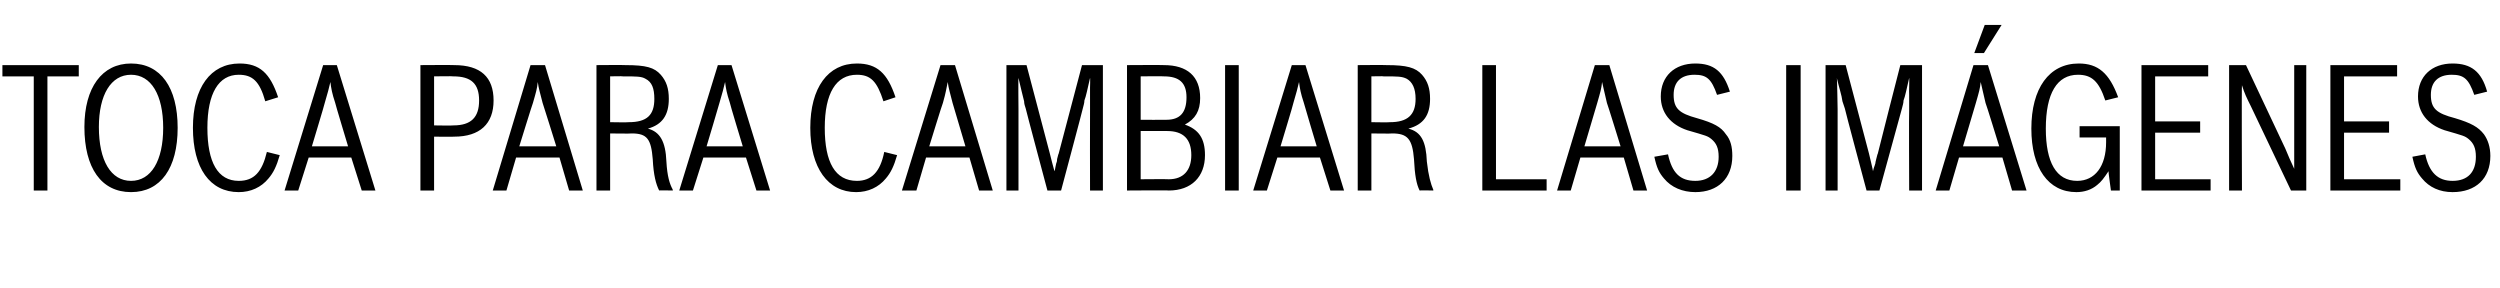 <?xml version="1.0" standalone="no"?><!DOCTYPE svg PUBLIC "-//W3C//DTD SVG 1.1//EN" "http://www.w3.org/Graphics/SVG/1.1/DTD/svg11.dtd"><svg xmlns="http://www.w3.org/2000/svg" version="1.1" width="311px" height="35.8px" viewBox="0 -7 311 35.8" style="top:-7px"><desc>TOCA PARA CAMBIAR LAS IMÁGENES</desc><defs/><g id="Polygon74691"><path d="m5.9 2.5v14.2H4.2V2.5H.3V1.1h9.5v1.4H5.9zm16.2 6.4c0 5-2.1 8-5.8 8c-3.7 0-5.8-3-5.8-8.1c0-4.9 2.2-7.9 5.8-7.9c3.7 0 5.8 3 5.8 8zm-9.8-.1c0 4.2 1.5 6.7 4 6.7c2.5 0 4-2.5 4-6.6c0-4.1-1.5-6.6-4-6.6c-2.5 0-4 2.5-4 6.5zm22.5 3.5c-.4 1.4-.8 2.2-1.4 2.9c-.9 1.1-2.2 1.7-3.7 1.7c-3.6 0-5.7-3-5.7-8c0-5 2.2-8 5.8-8c2.5 0 3.8 1.2 4.8 4.2l-1.6.5c-.7-2.5-1.6-3.3-3.3-3.3c-2.5 0-3.9 2.3-3.9 6.6c0 4.3 1.3 6.6 3.9 6.6c1.9 0 2.9-1.1 3.5-3.6l1.6.4zM45 16.7l-1.3-4.1h-5.3l-1.3 4.1h-1.7l4.8-15.6h1.7l4.8 15.6H45zM41.7 5.8c-.4-1.2-.5-1.8-.6-2.6c-.2.9-.3 1.2-.7 2.6c.03 0-1.6 5.4-1.6 5.4h4.5s-1.63-5.4-1.6-5.4zm10.6-4.7s4.18-.03 4.2 0c3.3 0 4.9 1.5 4.9 4.4c0 2.9-1.7 4.5-4.9 4.5c-.02.03-2.5 0-2.5 0v6.7h-1.7V1.1zm4.1 7.5c2.2 0 3.2-1 3.2-3.1c0-2.1-1-3-3.2-3c.02-.04-2.4 0-2.4 0v6.1s2.42.04 2.4 0zm14.4 8.1l-1.2-4.1h-5.4L63 16.7h-1.7L66 1.1h1.8l4.7 15.6h-1.7zM67.5 5.8c-.3-1.2-.5-1.8-.6-2.6c-.1.9-.2 1.2-.6 2.6c-.03 0-1.7 5.4-1.7 5.4h4.6s-1.68-5.4-1.7-5.4zm6.7-4.7s3.59-.03 3.6 0c2.6 0 3.6.3 4.4 1.2c.7.8 1 1.7 1 3c0 2-.8 3.2-2.6 3.7c1.5.4 2.2 1.6 2.3 4.1c.1 1.8.4 2.8.8 3.5c-.05-.05 0 .1 0 .1c0 0-1.75-.04-1.7 0c-.4-.8-.7-1.9-.8-3.9c-.2-2.5-.7-3.2-2.6-3.2c-.05.04-2.7 0-2.7 0v7.1h-1.7V1.1zm1.7 7.1s2.32.04 2.3 0c2.3 0 3.2-.9 3.2-2.9c0-1.3-.3-2.1-1.1-2.5c-.5-.3-1.1-.3-2.8-.3c-.04-.04-1.6 0-1.6 0v5.7zm18.2 8.5l-1.3-4.1h-5.3l-1.3 4.1h-1.7l4.8-15.6h1.7l4.8 15.6h-1.7zM90.8 5.8c-.4-1.2-.5-1.8-.6-2.6c-.2.9-.3 1.2-.7 2.6c.02 0-1.6 5.4-1.6 5.4h4.5s-1.64-5.4-1.6-5.4zm20.8 6.5c-.4 1.4-.8 2.2-1.4 2.9c-.9 1.1-2.2 1.7-3.7 1.7c-3.5 0-5.7-3-5.7-8c0-5 2.2-8 5.8-8c2.5 0 3.8 1.2 4.8 4.2l-1.5.5c-.8-2.5-1.6-3.3-3.3-3.3c-2.6 0-4 2.3-4 6.6c0 4.3 1.3 6.6 4 6.6c1.8 0 2.9-1.1 3.4-3.6l1.6.4zm10.2 4.4l-1.2-4.1h-5.4l-1.2 4.1h-1.8L117 1.1h1.8l4.7 15.6h-1.7zm-3.3-10.9c-.3-1.2-.5-1.8-.6-2.6c-.2.9-.2 1.2-.6 2.6c-.04 0-1.7 5.4-1.7 5.4h4.5l-1.6-5.4zm6.7-4.7h2.5l2.9 11s.55 2.23.6 2.2c.1-.5.1-.6.2-1c.1-.2.1-.4.1-.5c.1-.3.1-.5.2-.7l2.9-11h2.6v15.6h-1.6s-.02-10.11 0-10.1V3.9s.04-1.24 0-1.2c-.3 1.3-.5 2.3-.7 2.8c0 .3-.1.6-.2 1c.03-.02-2.7 10.2-2.7 10.2h-1.7s-2.73-10.22-2.7-10.2c-.1-.3-.2-.6-.2-.9c-.2-.8-.4-1.6-.7-2.9c-.04-.04 0 3.9 0 3.9v10.1h-1.5V1.1zm15 0s4.62-.03 4.6 0c2.9 0 4.5 1.4 4.5 4.1c0 1.6-.6 2.6-1.9 3.3c1.7.6 2.5 1.7 2.5 3.8c0 2.7-1.7 4.4-4.5 4.4c.04-.04-5.2 0-5.2 0V1.1zm5.2 14.2c1.8 0 2.8-1.1 2.8-3c0-2-1-3-3-3c-.03.01-3.3 0-3.3 0v6s3.47-.03 3.5 0zm-.3-7.4c1.7 0 2.5-.9 2.5-2.8c0-1.8-.9-2.6-2.8-2.6c.02-.04-2.9 0-2.9 0v5.4s3.16.02 3.2 0zm7.3-6.8h1.7v15.6h-1.7V1.1zm13.1 15.6l-1.3-4.1h-5.3l-1.3 4.1h-1.7l4.8-15.6h1.7l4.8 15.6h-1.7zm-3.3-10.9c-.4-1.2-.5-1.8-.6-2.6c-.2.9-.3 1.2-.7 2.6c.04 0-1.6 5.4-1.6 5.4h4.5s-1.62-5.4-1.6-5.4zm6.7-4.7s3.55-.03 3.6 0c2.5 0 3.6.3 4.4 1.2c.7.8 1 1.7 1 3c0 2-.8 3.2-2.7 3.7c1.6.4 2.2 1.6 2.3 4.1c.2 1.8.5 2.8.8 3.5c.02-.05 0 .1 0 .1c0 0-1.68-.04-1.7 0c-.4-.8-.6-1.9-.7-3.9c-.2-2.5-.8-3.2-2.7-3.2c.02.04-2.6 0-2.6 0v7.1h-1.7V1.1zm1.7 7.1s2.29.04 2.3 0c2.2 0 3.2-.9 3.2-2.9c0-1.3-.4-2.1-1.1-2.5c-.6-.3-1.1-.3-2.9-.3c.03-.04-1.5 0-1.5 0v5.7zm13.8-7.1h1.7v14.2h6.3v1.4h-8V1.1zm18.8 15.6l-1.2-4.1h-5.4l-1.2 4.1h-1.7l4.7-15.6h1.8l4.7 15.6h-1.7zm-3.3-10.9c-.3-1.2-.4-1.8-.6-2.6c-.1.9-.2 1.2-.6 2.6l-1.6 5.4h4.5s-1.67-5.4-1.7-5.4zm7.6 6.4c.5 2.3 1.5 3.3 3.4 3.3c1.8 0 2.9-1.1 2.9-3c0-1.1-.3-1.7-.9-2.2c-.5-.4-.6-.4-3-1.1c-2.1-.7-3.3-2.2-3.3-4.2c0-2.5 1.7-4.1 4.3-4.1c2.3 0 3.5 1 4.3 3.5l-1.6.4c-.7-2-1.3-2.5-2.8-2.5c-1.7 0-2.6.9-2.6 2.5c0 1.7.7 2.3 2.9 2.9c2.1.6 3 1.1 3.6 2c.6.7.8 1.6.8 2.7c0 2.8-1.8 4.5-4.6 4.5c-1.6 0-3-.6-3.9-1.7c-.6-.7-.9-1.3-1.2-2.7l1.7-.3zm14.7-11.1h1.8v15.6h-1.8V1.1zm4.9 0h2.5l2.9 11s.54 2.23.5 2.2c.1-.5.2-.6.3-1c0-.2.1-.4.1-.5c.1-.3.1-.5.2-.7c-.02-.02 2.8-11 2.8-11h2.7v15.6h-1.6s-.04-10.11 0-10.1V4.8c-.02 0 0-.9 0-.9c0 0 .03-1.24 0-1.2c-.3 1.3-.5 2.3-.7 2.8c0 .3-.1.6-.2 1l-2.8 10.2h-1.6s-2.74-10.22-2.7-10.2l-.3-.9c-.1-.8-.4-1.6-.7-2.9c.04-.04.1 3.9.1 3.9v10.1h-1.5V1.1zm23.2 15.6l-1.2-4.1h-5.4l-1.2 4.1h-1.7l4.7-15.6h1.8l4.8 15.6h-1.8zM247 5.8c-.3-1.2-.4-1.8-.6-2.6c-.1.9-.2 1.2-.6 2.6l-1.6 5.4h4.5s-1.66-5.4-1.7-5.4zm-.1-9.7h2.1l-2.2 3.5h-1.2l1.3-3.5zm15.4 18.2c-.6.9-.9 1.3-1.4 1.7c-.7.6-1.6.9-2.6.9c-3.5 0-5.6-3-5.6-7.9c0-5 2.2-8.1 5.9-8.1c2.4 0 3.8 1.2 4.9 4.2l-1.6.4c-.8-2.4-1.7-3.2-3.4-3.2c-2.6 0-4 2.3-4 6.7c0 4.2 1.3 6.5 3.9 6.5c2.2 0 3.6-1.8 3.6-4.8v-.6h-3.3V8.7h5v8h-1.1s-.34-2.42-.3-2.4zm4.1-13.2h8.3v1.4h-6.6v5.6h5.6v1.4h-5.6v5.8h6.9v1.4h-8.6V1.1zm10.9 0h2.1l4.9 10.4c.4 1 .6 1.4 1.1 2.5V1.1h1.5v15.6H285l-5-10.5c-.5-1-.8-1.6-1.1-2.6c-.05 0 0 13.1 0 13.1h-1.6V1.1zm12.6 0h8.3v1.4h-6.6v5.6h5.6v1.4h-5.6v5.8h7v1.4h-8.7V1.1zm11.8 11.1c.5 2.3 1.6 3.3 3.4 3.3c1.9 0 2.9-1.1 2.9-3c0-1.1-.3-1.7-.9-2.2c-.5-.4-.6-.4-3-1.1c-2.1-.7-3.3-2.2-3.3-4.2c0-2.5 1.7-4.1 4.3-4.1c2.3 0 3.6 1 4.3 3.5l-1.6.4c-.7-2-1.3-2.5-2.8-2.5c-1.7 0-2.6.9-2.6 2.5c0 1.7.7 2.3 3 2.9c2 .6 2.9 1.1 3.6 2c.5.7.8 1.6.8 2.7c0 2.8-1.8 4.5-4.7 4.5c-1.6 0-2.9-.6-3.8-1.7c-.6-.7-.9-1.3-1.2-2.7l1.6-.3z" stroke="none" fill="#000"/></g></svg>
